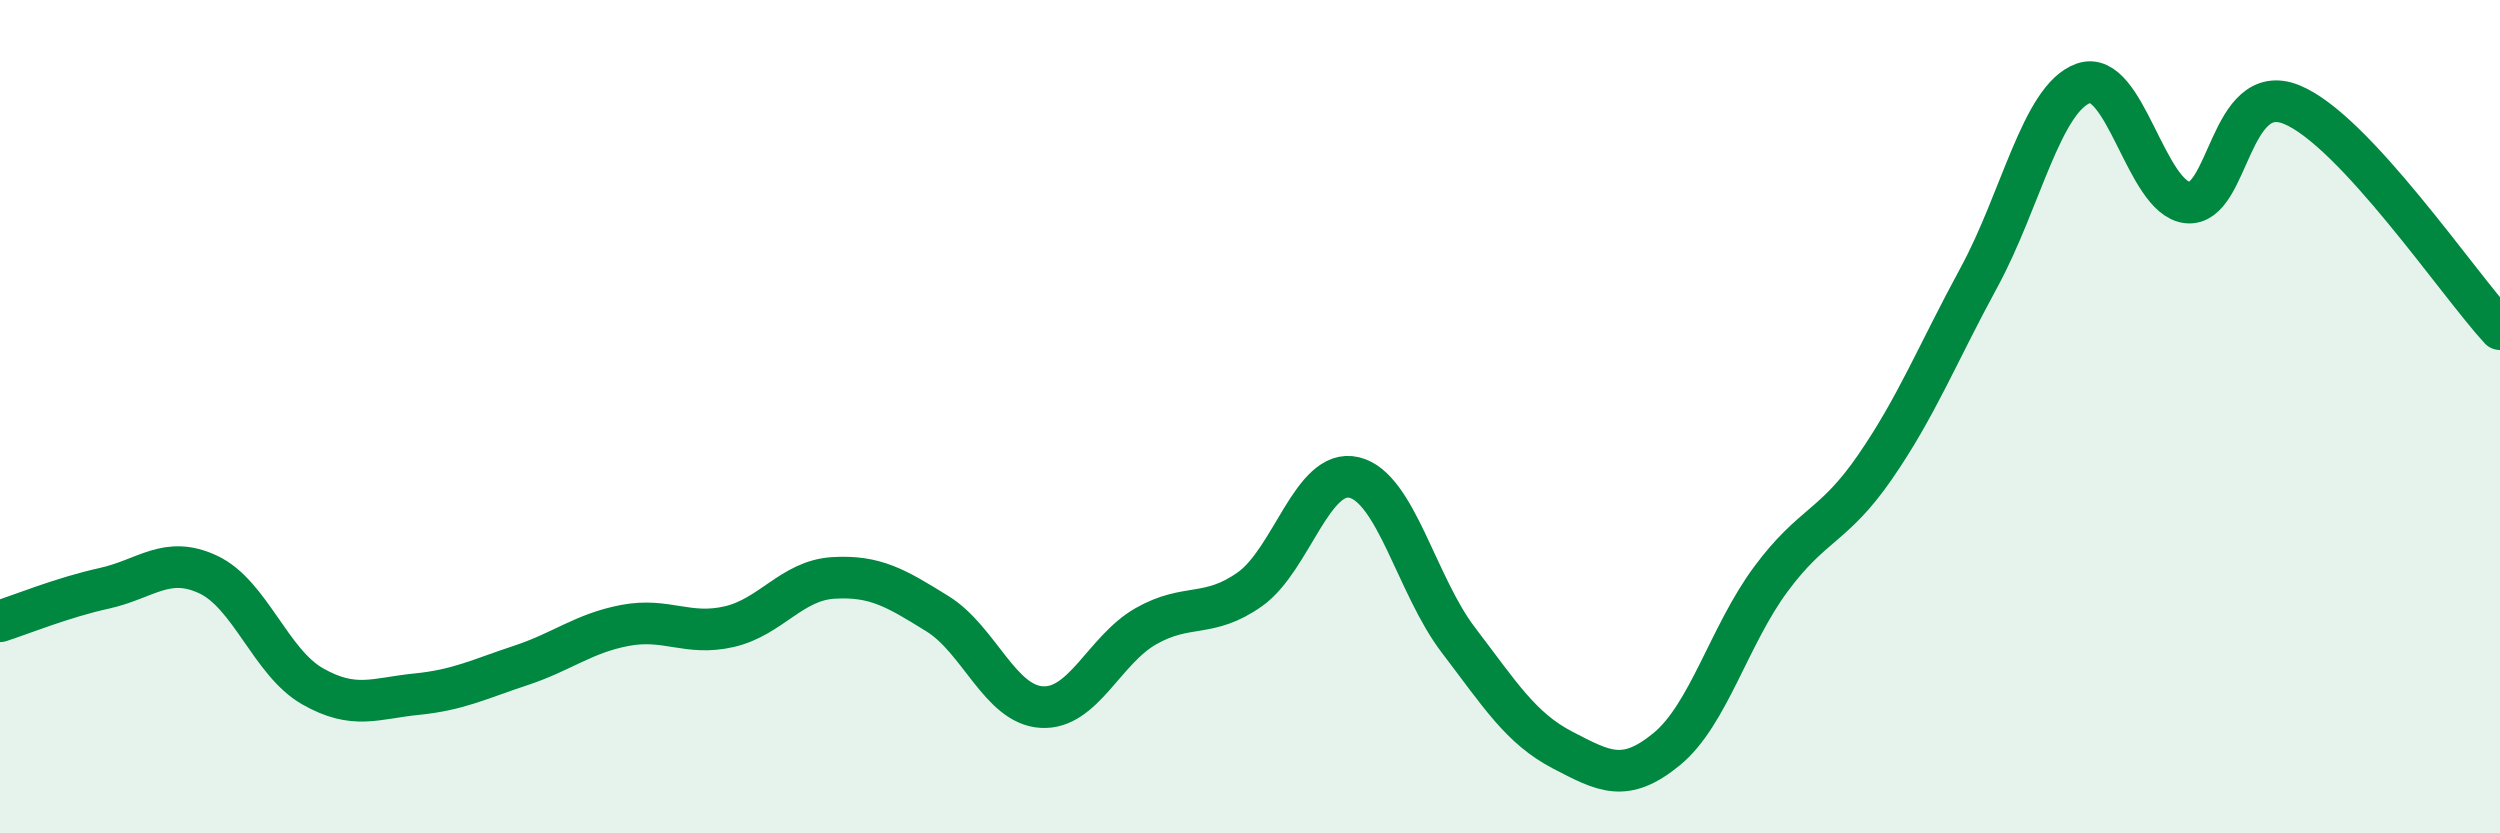 
    <svg width="60" height="20" viewBox="0 0 60 20" xmlns="http://www.w3.org/2000/svg">
      <path
        d="M 0,14.91 C 0.5,14.75 1.5,14.34 2.5,14.12 C 3.5,13.9 4,13.32 5,13.79 C 6,14.26 6.5,15.9 7.5,16.47 C 8.5,17.04 9,16.76 10,16.66 C 11,16.56 11.5,16.3 12.5,15.97 C 13.5,15.64 14,15.2 15,15.01 C 16,14.82 16.5,15.27 17.5,15.04 C 18.5,14.81 19,13.93 20,13.87 C 21,13.81 21.5,14.11 22.5,14.73 C 23.5,15.35 24,16.91 25,16.97 C 26,17.03 26.5,15.6 27.5,15.03 C 28.5,14.46 29,14.85 30,14.14 C 31,13.43 31.5,11.22 32.5,11.46 C 33.5,11.7 34,14.05 35,15.36 C 36,16.67 36.5,17.48 37.5,18 C 38.5,18.52 39,18.8 40,17.98 C 41,17.16 41.5,15.25 42.5,13.9 C 43.5,12.55 44,12.66 45,11.21 C 46,9.76 46.5,8.49 47.5,6.65 C 48.5,4.81 49,2.36 50,2 C 51,1.64 51.5,4.76 52.5,4.86 C 53.5,4.96 53.5,1.9 55,2.51 C 56.5,3.12 59,6.82 60,7.9L60 20L0 20Z"
        fill="#008740"
        opacity="0.1"
        stroke-linecap="round"
        stroke-linejoin="round"
      />
      <path
        d="M 0,14.91 C 0.5,14.75 1.5,14.34 2.5,14.12 C 3.5,13.9 4,13.32 5,13.79 C 6,14.26 6.5,15.9 7.5,16.47 C 8.5,17.04 9,16.76 10,16.66 C 11,16.56 11.5,16.3 12.5,15.97 C 13.5,15.64 14,15.2 15,15.01 C 16,14.82 16.5,15.27 17.5,15.04 C 18.5,14.81 19,13.93 20,13.87 C 21,13.81 21.5,14.11 22.5,14.73 C 23.5,15.35 24,16.91 25,16.97 C 26,17.03 26.5,15.6 27.5,15.03 C 28.5,14.46 29,14.85 30,14.14 C 31,13.43 31.5,11.22 32.5,11.46 C 33.5,11.7 34,14.05 35,15.36 C 36,16.67 36.5,17.48 37.5,18 C 38.5,18.52 39,18.8 40,17.98 C 41,17.16 41.5,15.25 42.5,13.9 C 43.5,12.55 44,12.66 45,11.21 C 46,9.76 46.5,8.49 47.5,6.65 C 48.5,4.81 49,2.36 50,2 C 51,1.64 51.5,4.76 52.5,4.86 C 53.5,4.96 53.5,1.9 55,2.51 C 56.5,3.12 59,6.82 60,7.9"
        stroke="#008740"
        stroke-width="1"
        fill="none"
        stroke-linecap="round"
        stroke-linejoin="round"
      />
    </svg>
  